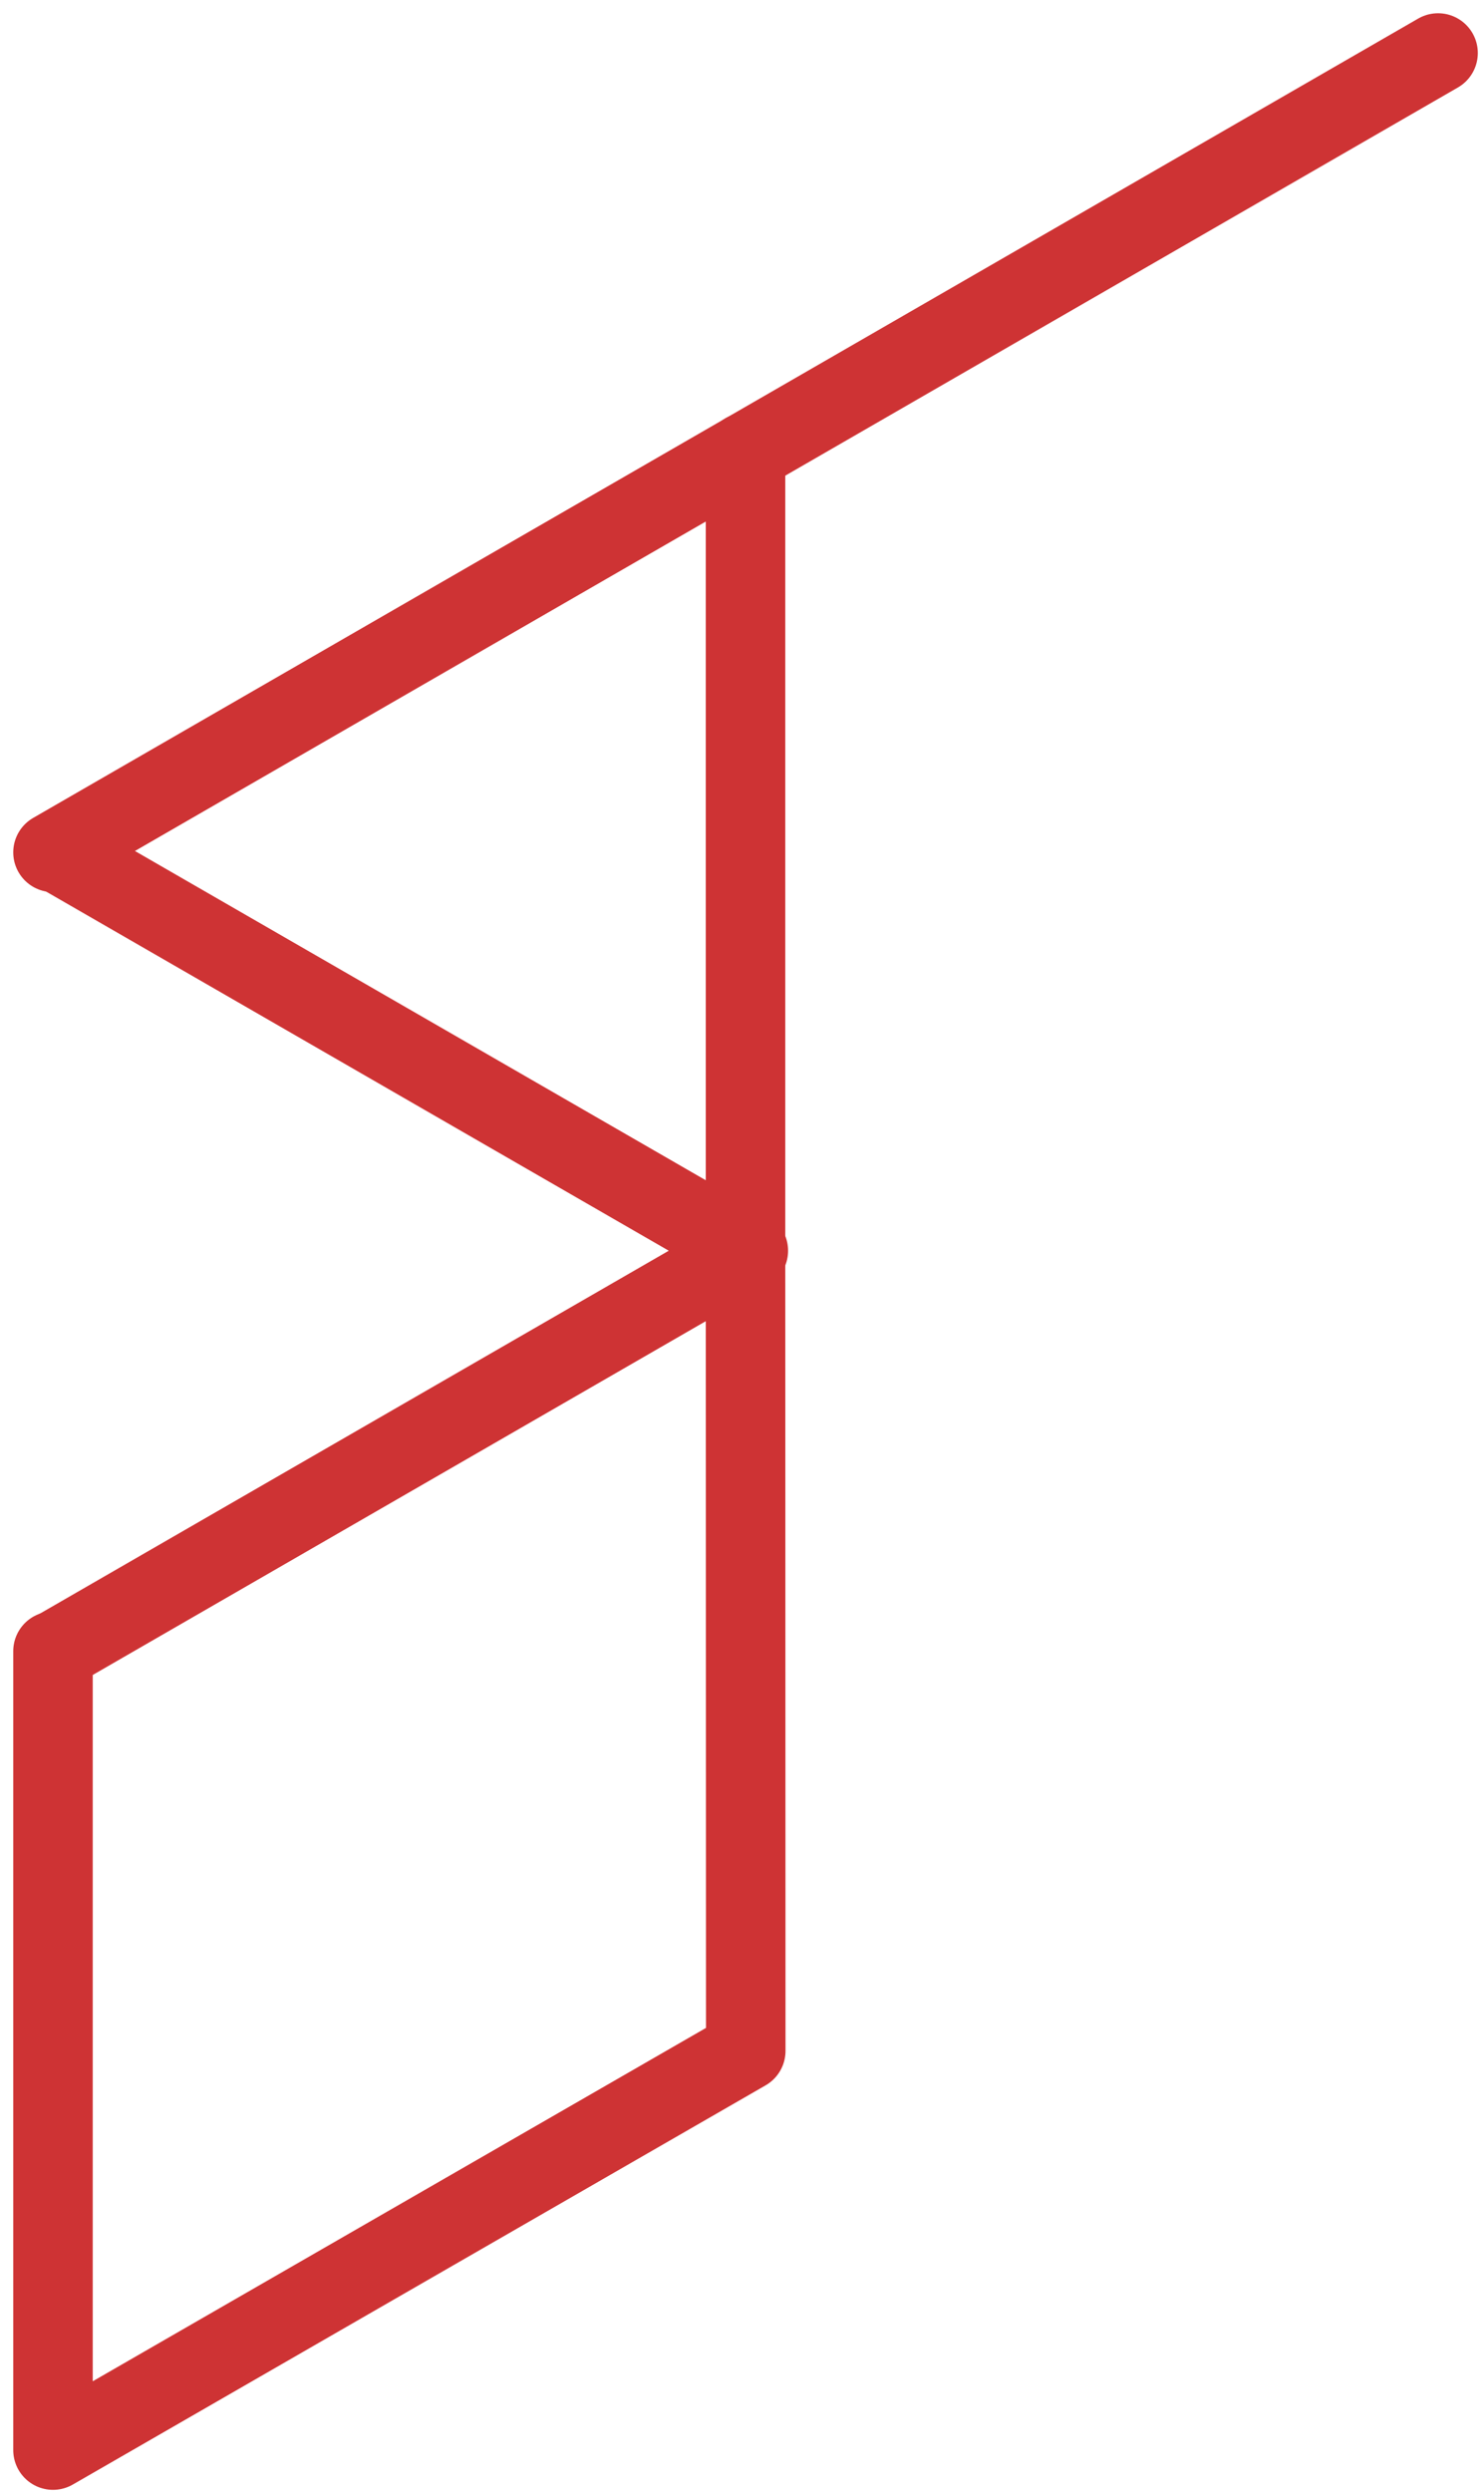 <svg width="56" height="94" viewBox="0 0 56 94" fill="none" xmlns="http://www.w3.org/2000/svg">
<g id="Group 17">
<path id="Vector" d="M2.106 32.107L28.239 47.173L2.106 62.247" stroke="#CE3334" stroke-width="3" stroke-linecap="round" stroke-linejoin="round"/>
<path id="Vector_2" d="M2 32.149L28.133 17.074" stroke="#CE3334" stroke-width="3" stroke-linecap="round" stroke-linejoin="round"/>
<path id="Vector_3" d="M28.133 17.074L54.266 2" stroke="#CE3334" stroke-width="3" stroke-linecap="round" stroke-linejoin="round"/>
<path id="Vector_4" d="M28.133 17.074V47.195" stroke="#CE3334" stroke-width="3" stroke-linecap="round" stroke-linejoin="round"/>
<path id="Vector_5" d="M2 62.278V92.409L28.142 77.353L28.133 47.222" stroke="#CE3334" stroke-width="3" stroke-linecap="round" stroke-linejoin="round"/>
<path id="Vector_6" d="M2 92.428L2.02 92.438" stroke="#CE3334" stroke-width="0.28" stroke-linecap="round" stroke-linejoin="round"/>
</g>
</svg>
